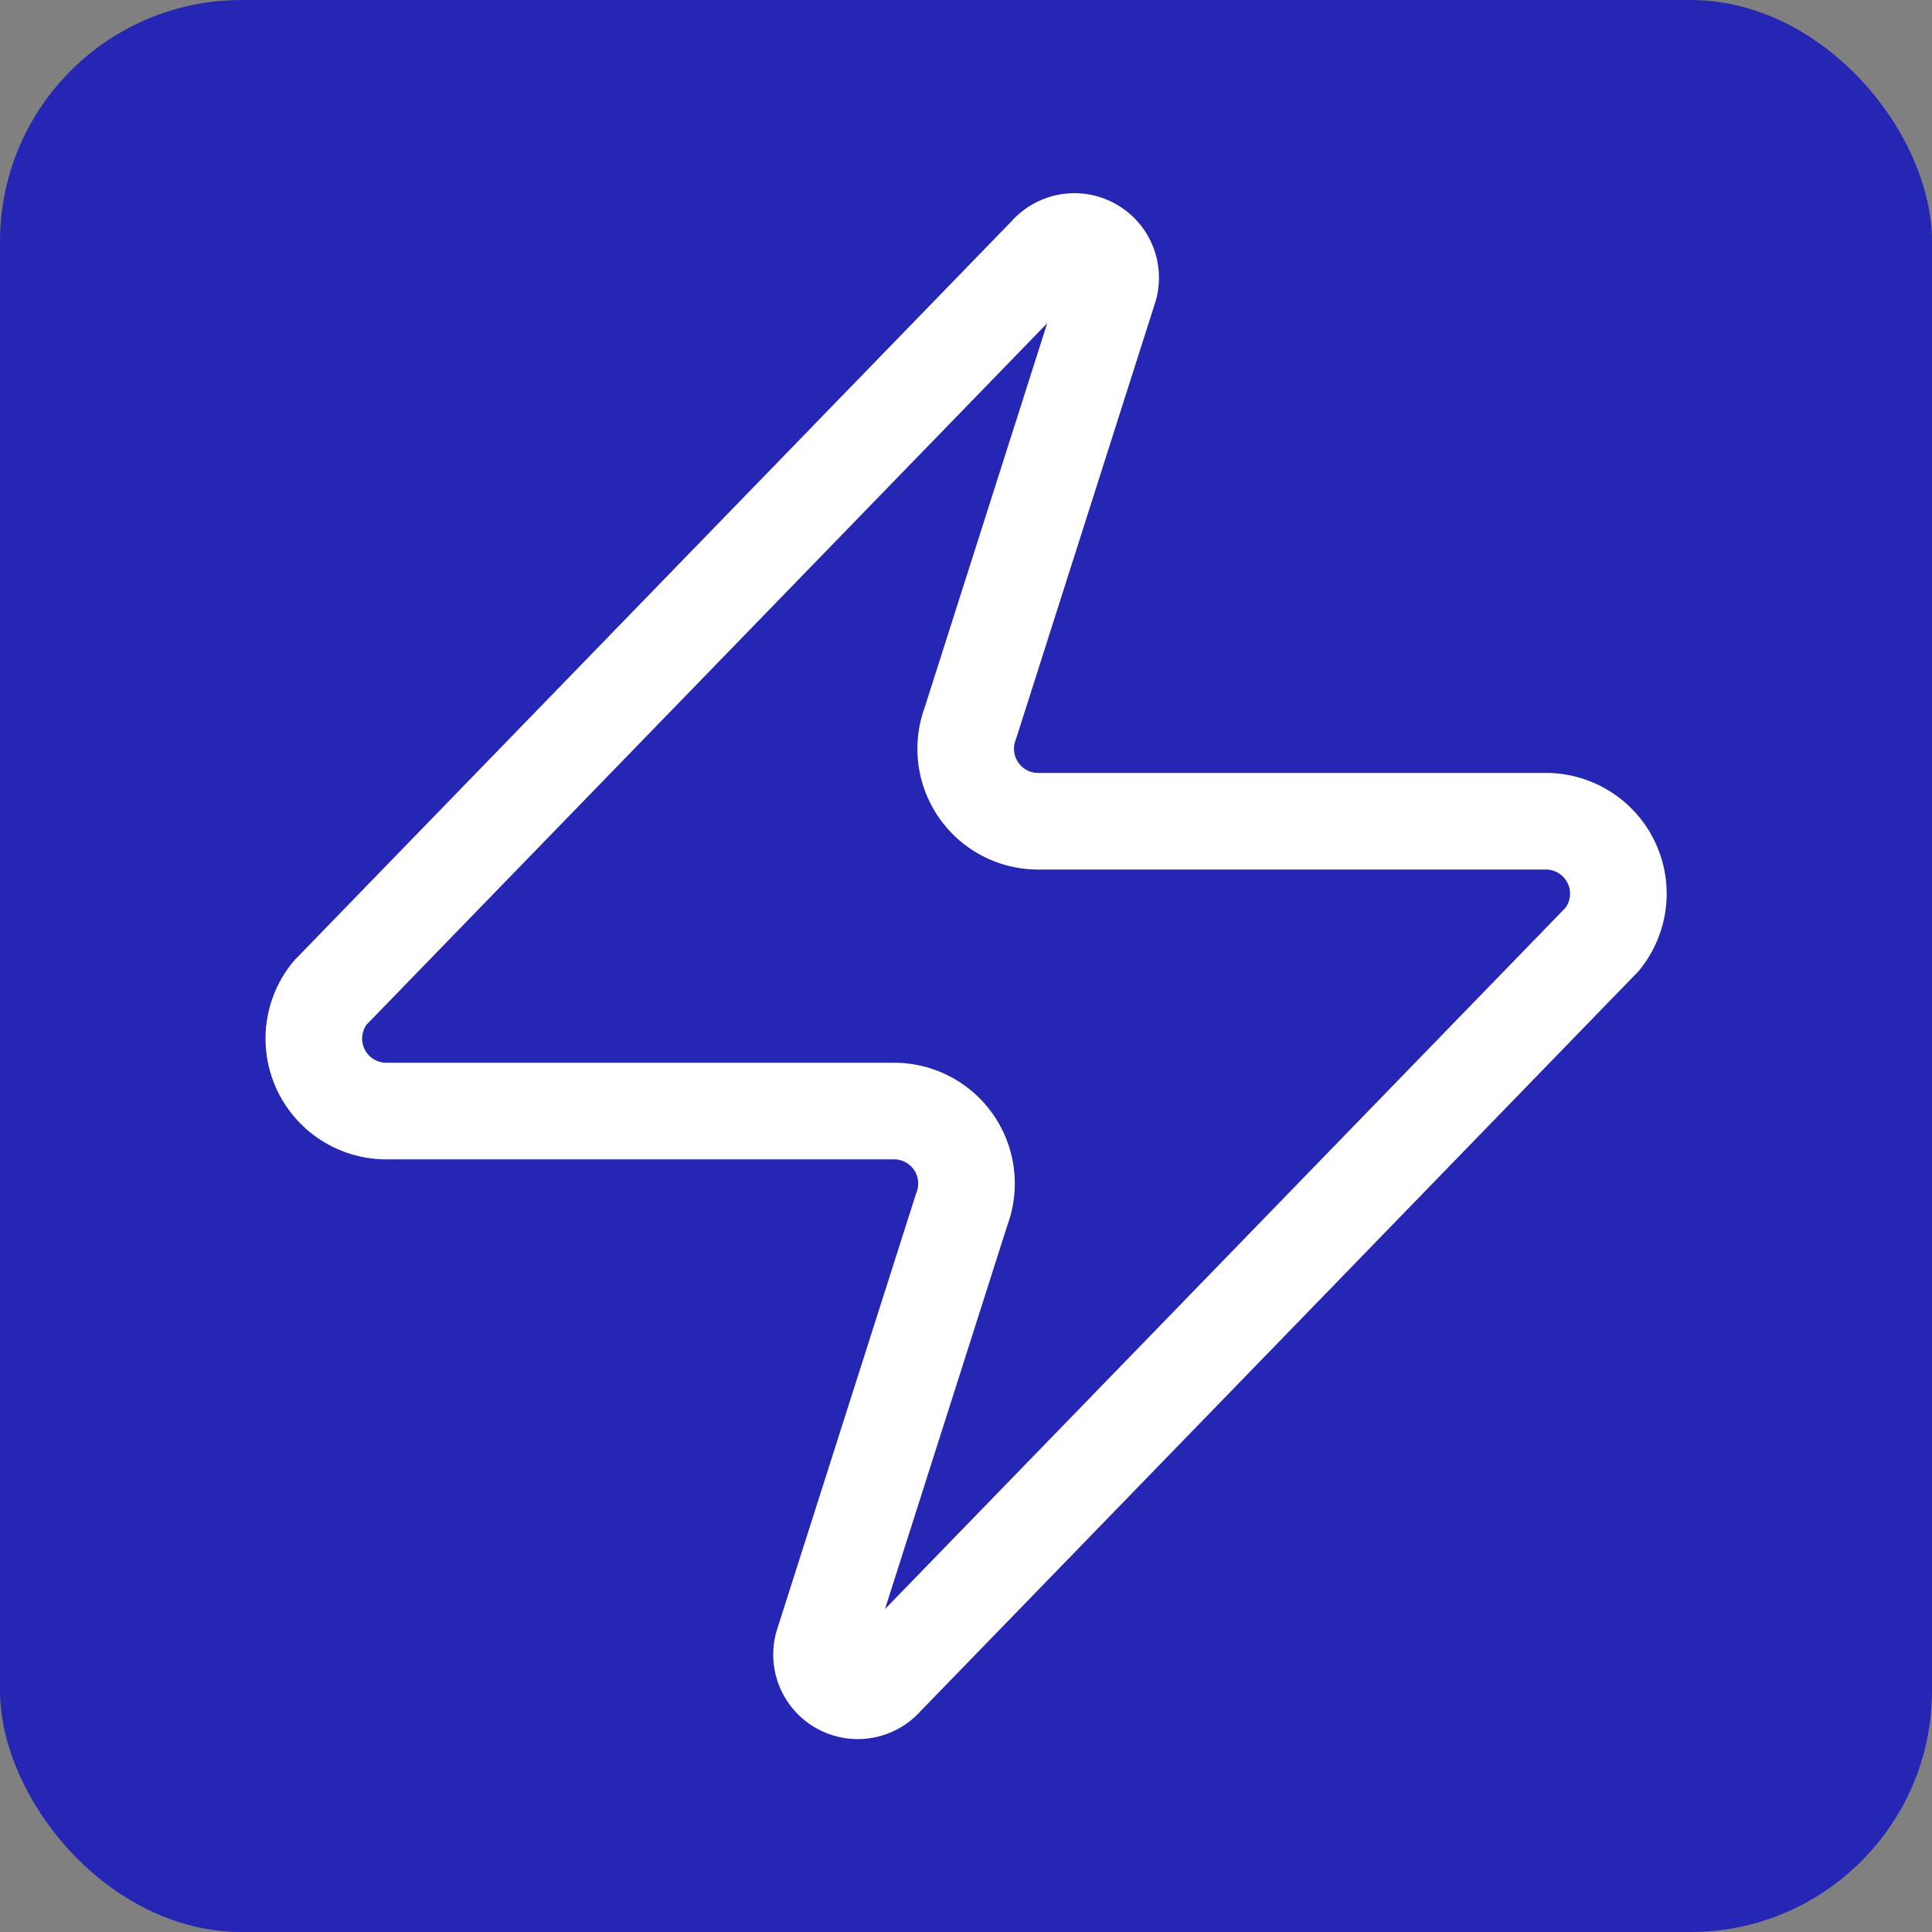 <svg xmlns="http://www.w3.org/2000/svg" width="40" height="40" viewBox="0 0 40 40">
  <rect x="0" y="0" width="40" height="40" fill="#808080" stroke="none"/>
  <g id="Group_817" data-name="Group 817" transform="translate(-123 -1794)">
    <rect id="Rectangle_478" data-name="Rectangle 478" width="40" height="40" rx="5" transform="translate(123 1794)" fill="#2526b3"/>
    <path id="Path_1569" data-name="Path 1569" d="M4.5,20a1.5,1.5,0,0,1-1.17-2.444l14.846-15.3a.75.75,0,0,1,1.29.69l-2.879,9.028A1.5,1.5,0,0,0,18,14H28.5a1.5,1.5,0,0,1,1.17,2.444l-14.846,15.3a.75.75,0,0,1-1.29-.69l2.879-9.028A1.5,1.5,0,0,0,15,20Z" transform="translate(126.502 1797.003)" fill="none" stroke="#fff" stroke-linecap="round" stroke-linejoin="round" stroke-width="2"/>
  </g>
</svg>
